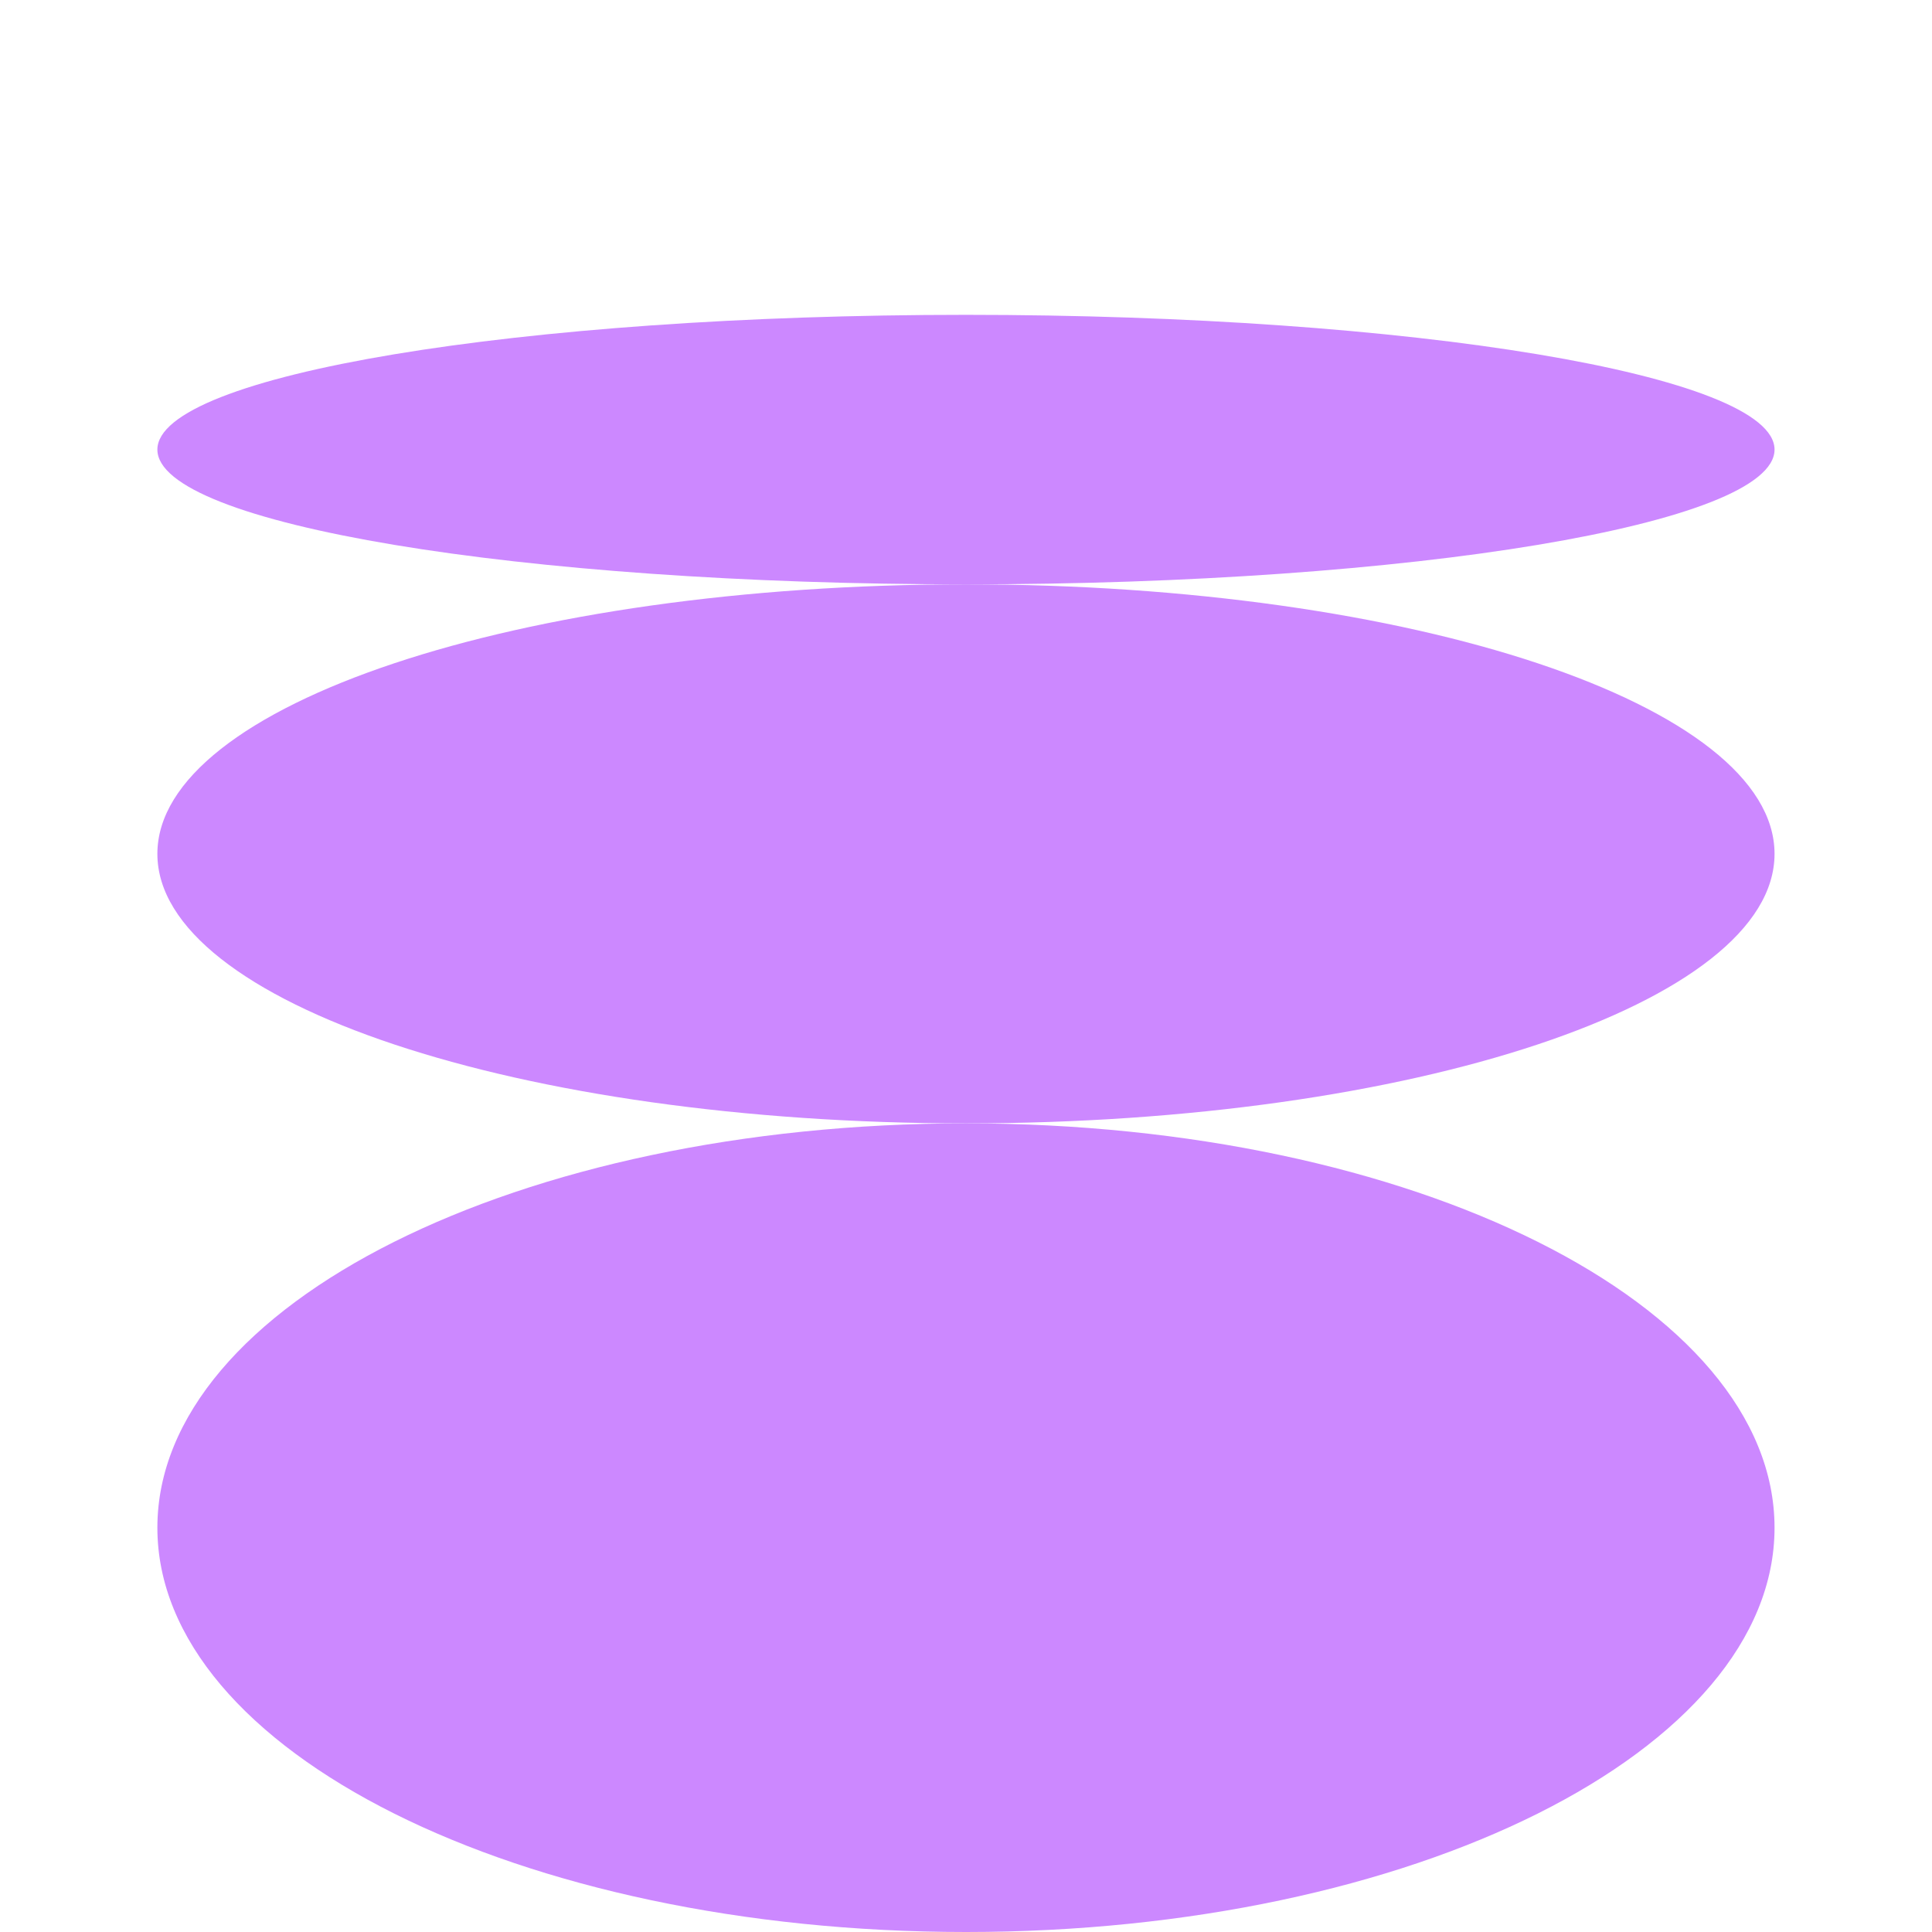 <?xml version="1.0" encoding="utf-8"?>
<svg xmlns="http://www.w3.org/2000/svg" fill="none" height="100%" overflow="visible" preserveAspectRatio="none" style="display: block;" viewBox="0 0 24 24" width="100%">
<g id="Abstract 218">
<path d="M12 24C17.547 24 22.044 21.751 22.044 18.978C22.044 16.204 17.547 13.955 12 13.955C6.452 13.955 1.955 16.204 1.955 18.978C1.955 21.751 6.452 24 12 24Z" fill="#CC88FF" id="Vector"/>
<path d="M12 13.955C17.547 13.955 22.044 12.456 22.044 10.607C22.044 8.758 17.547 7.259 12 7.259C6.452 7.259 1.955 8.758 1.955 10.607C1.955 12.456 6.452 13.955 12 13.955Z" fill="#CC88FF" id="Vector_2"/>
<path d="M22.044 5.585C22.044 4.66 17.547 3.911 12 3.911C6.452 3.911 1.955 4.66 1.955 5.585C1.955 6.509 6.452 7.259 12 7.259C17.547 7.259 22.044 6.509 22.044 5.585Z" fill="#CC88FF" id="Vector_3"/>
</g>
</svg>